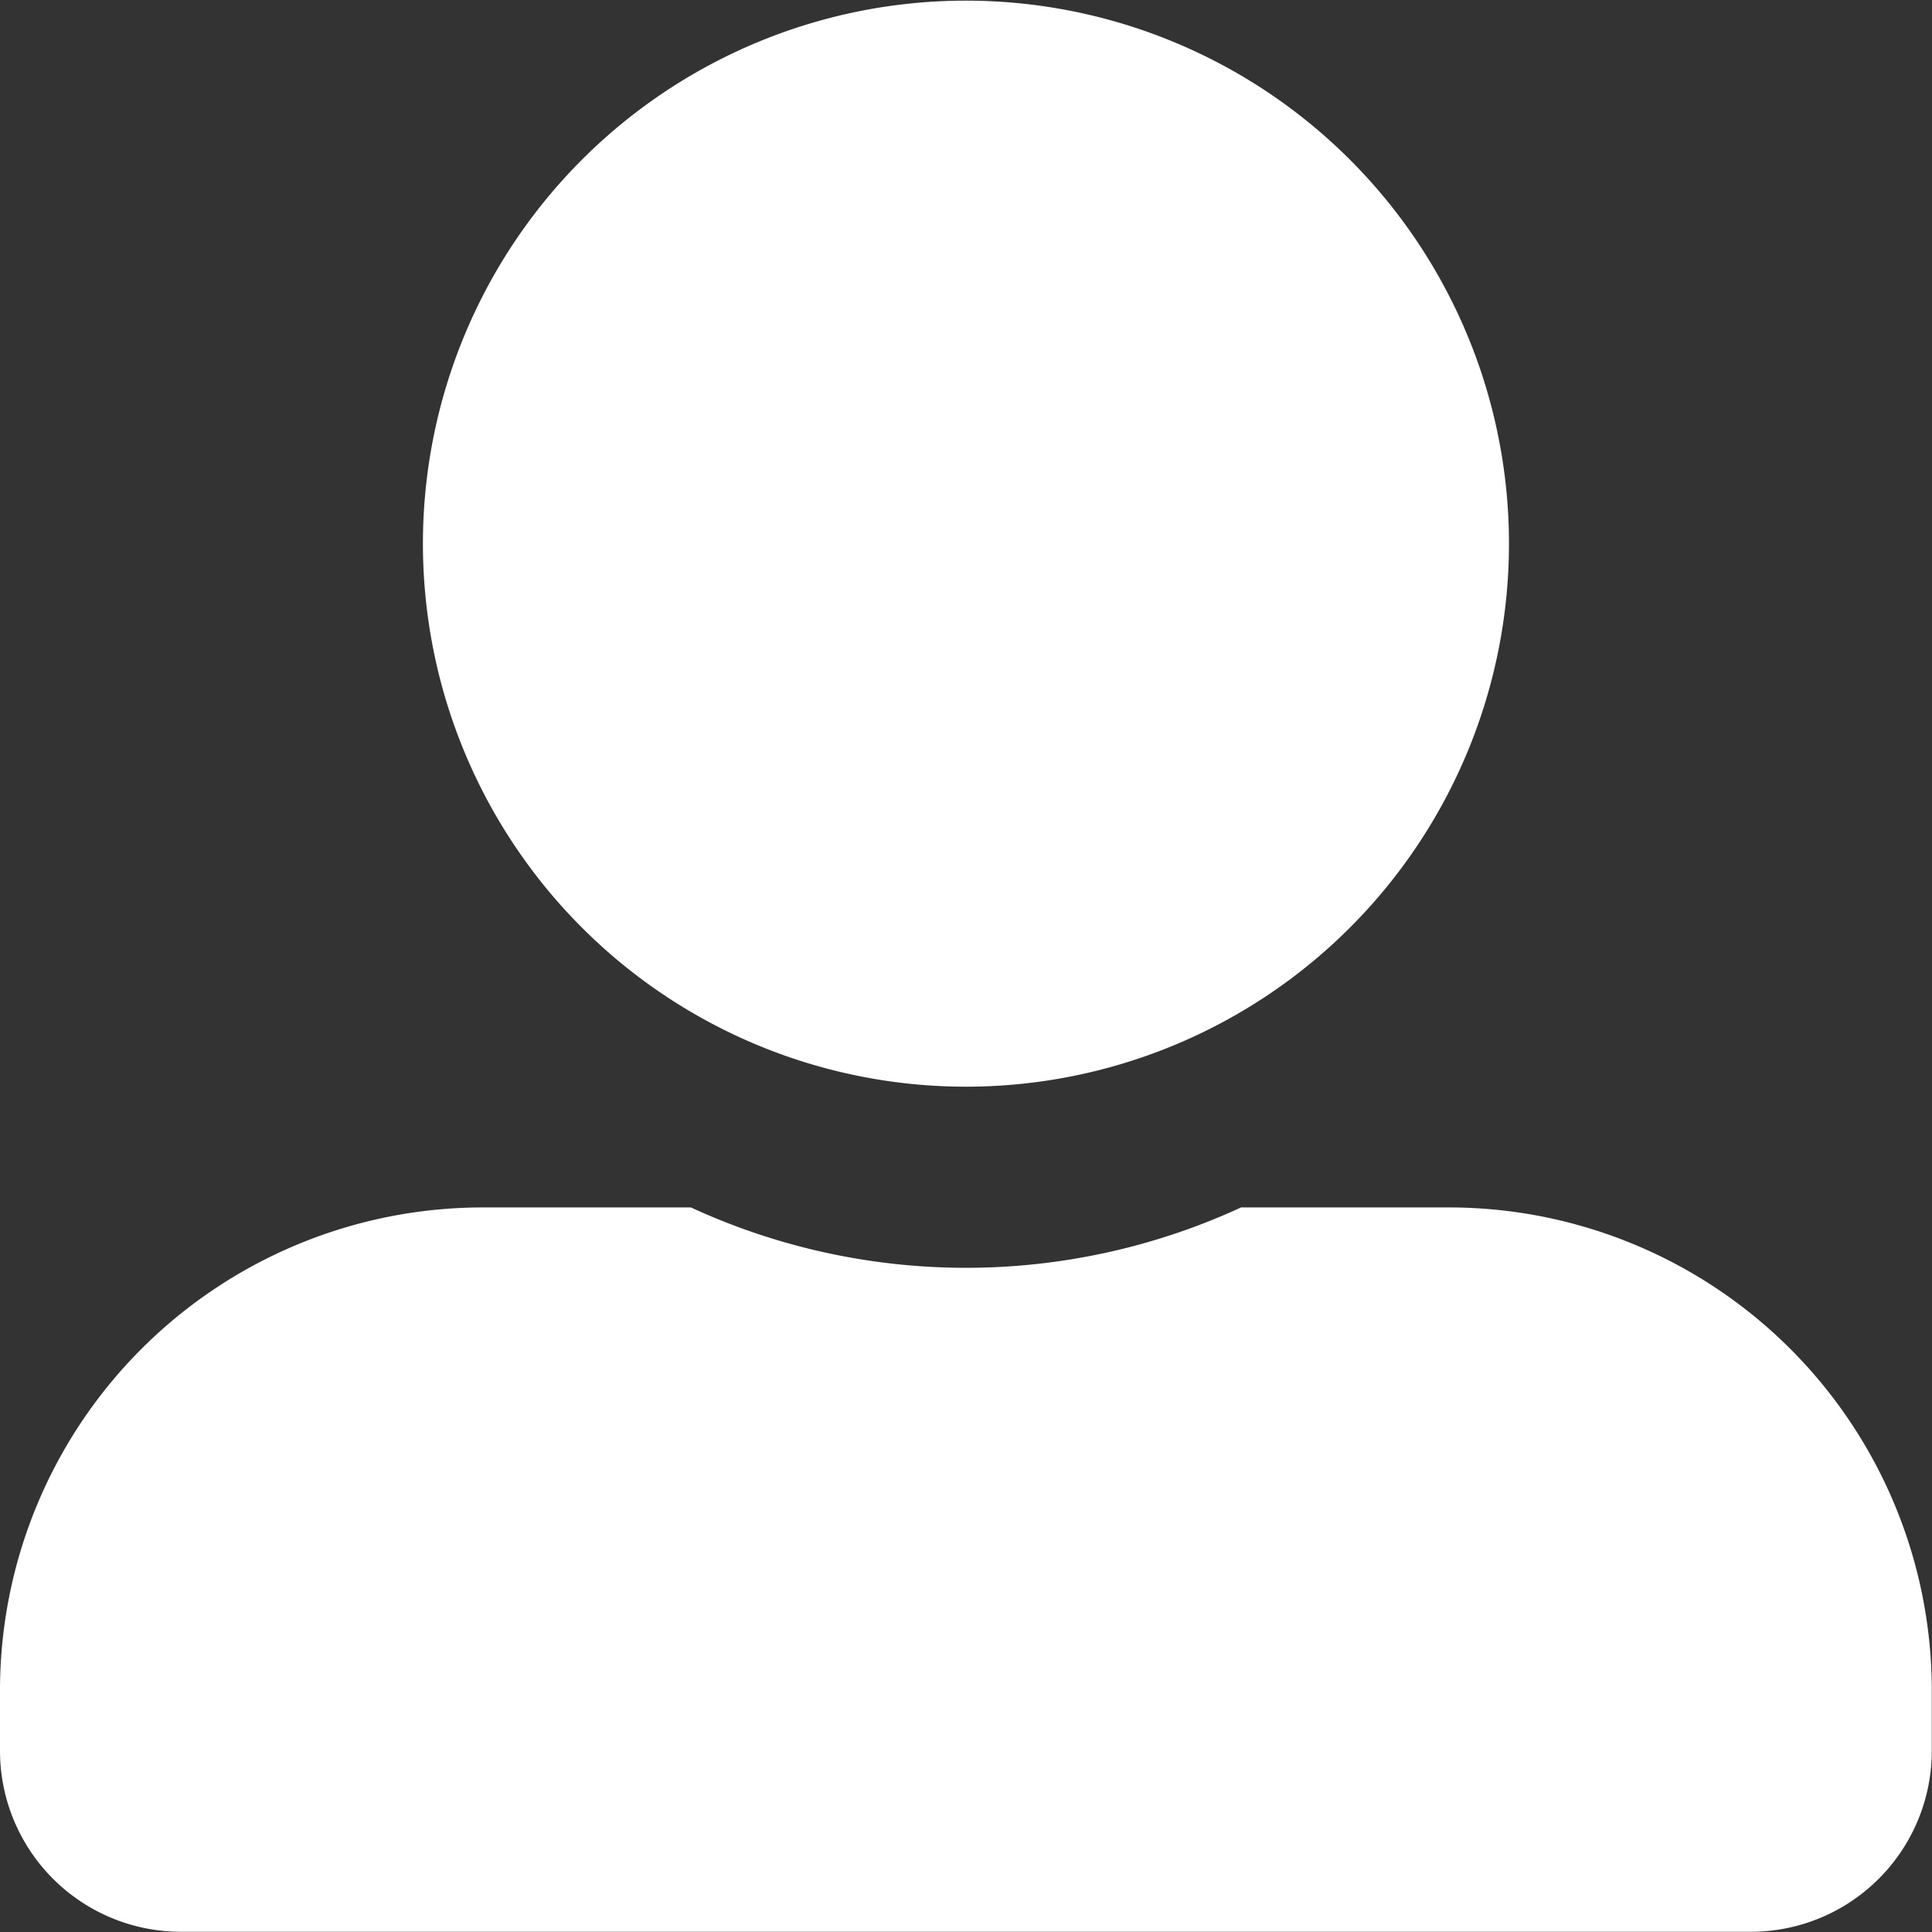 <svg xmlns="http://www.w3.org/2000/svg" width="18.145" height="18.145" viewBox="0 0 18.145 18.145">
  <rect x="0" y="0" width="18.145" height="18.145" fill="#333333" stroke="none"/>
  <path id="Icon_awesome-user-alt" data-name="Icon awesome-user-alt" d="M9.072,10.206a5.1,5.1,0,1,0-5.1-5.1A5.1,5.1,0,0,0,9.072,10.206Zm4.536,1.134H11.656a6.169,6.169,0,0,1-5.167,0H4.536A4.536,4.536,0,0,0,0,15.876v.567a1.7,1.7,0,0,0,1.7,1.7H16.443a1.7,1.7,0,0,0,1.7-1.7v-.567A4.536,4.536,0,0,0,13.608,11.34Z" fill="#fff"/>
</svg>
